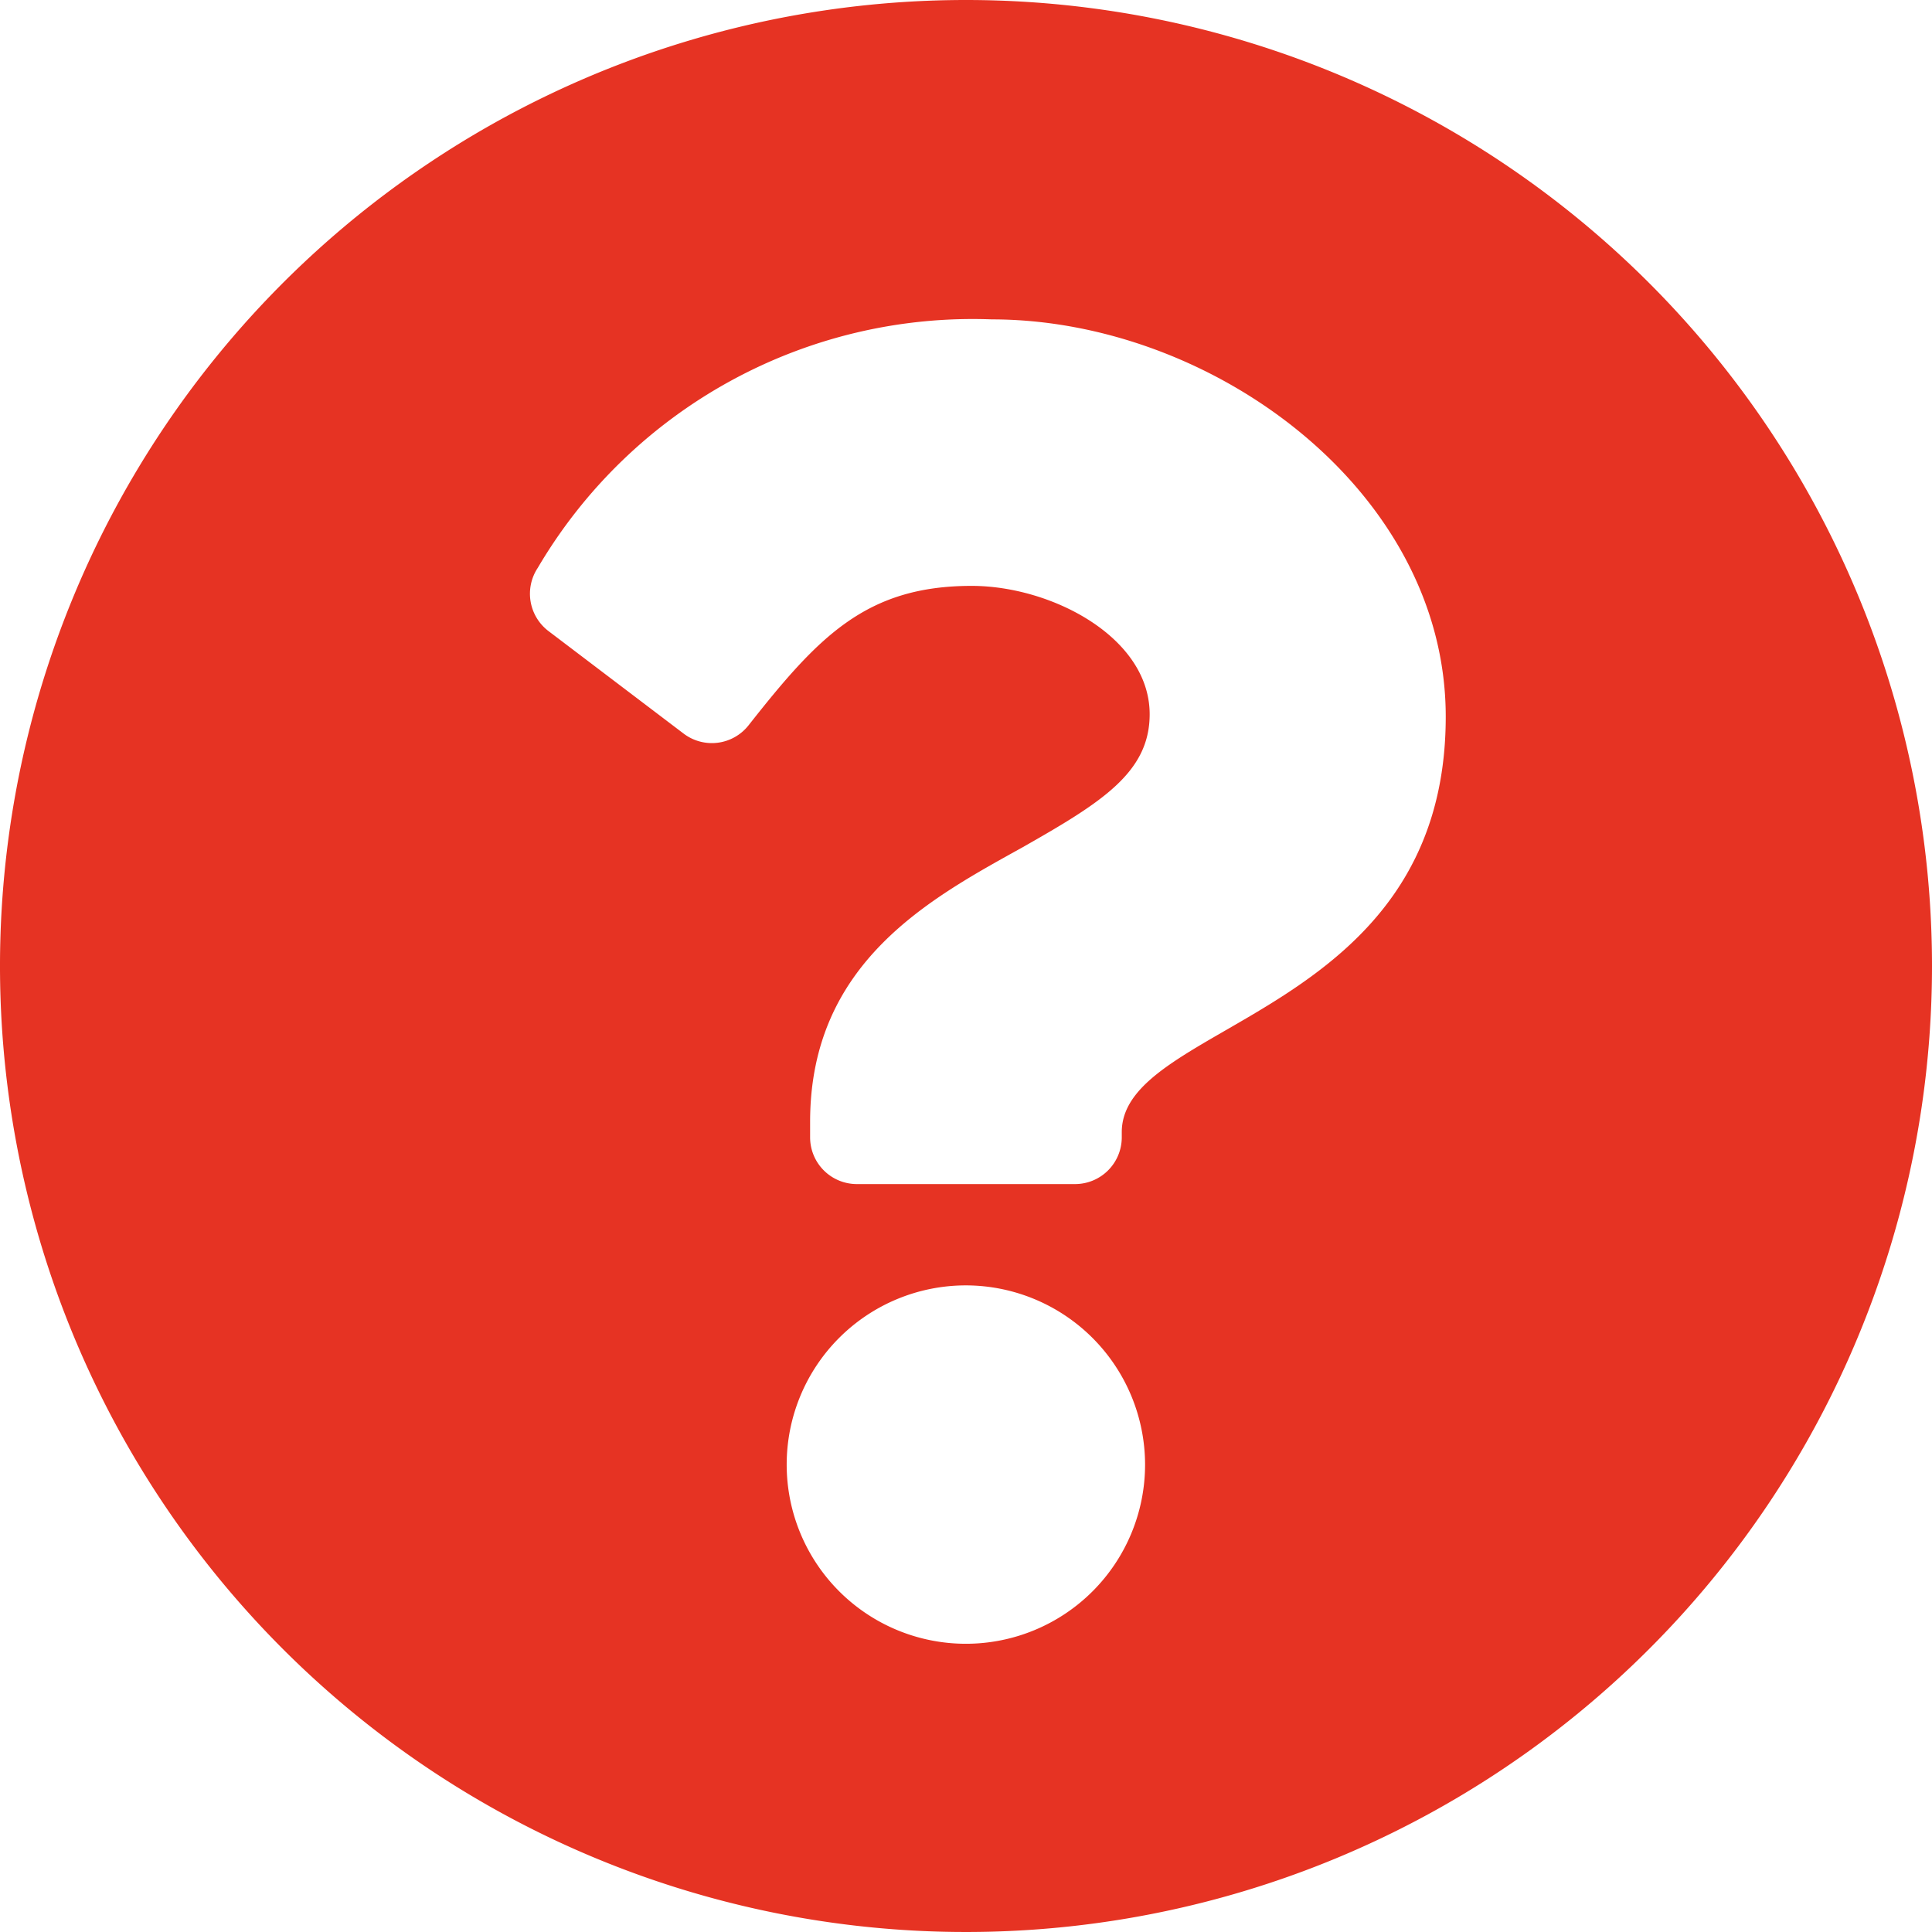 <?xml version="1.0" encoding="UTF-8"?>
<svg xmlns="http://www.w3.org/2000/svg" width="16" height="16" viewBox="0 0 16 16">
  <path id="Icon_awesome-question-circle" data-name="Icon awesome-question-circle" d="M16.563,8.563a8,8,0,1,1-8-8A8,8,0,0,1,16.563,8.563ZM8.777,3.208a4.178,4.178,0,0,0-3.76,2.057.388.388,0,0,0,.088.524l1.119.849a.387.387,0,0,0,.538-.068c.576-.731.971-1.155,1.848-1.155.659,0,1.474.424,1.474,1.063,0,.483-.4.731-1.049,1.1C8.276,8,7.272,8.528,7.272,9.853v.129a.387.387,0,0,0,.387.387H9.466a.387.387,0,0,0,.387-.387V9.939c0-.918,2.683-.956,2.683-3.441C12.536,4.627,10.6,3.208,8.777,3.208Zm-.215,8a1.484,1.484,0,1,0,1.484,1.484A1.486,1.486,0,0,0,8.563,11.208Z" transform="translate(-0.563 -0.563)" fill="#e63323"></path>
</svg>
